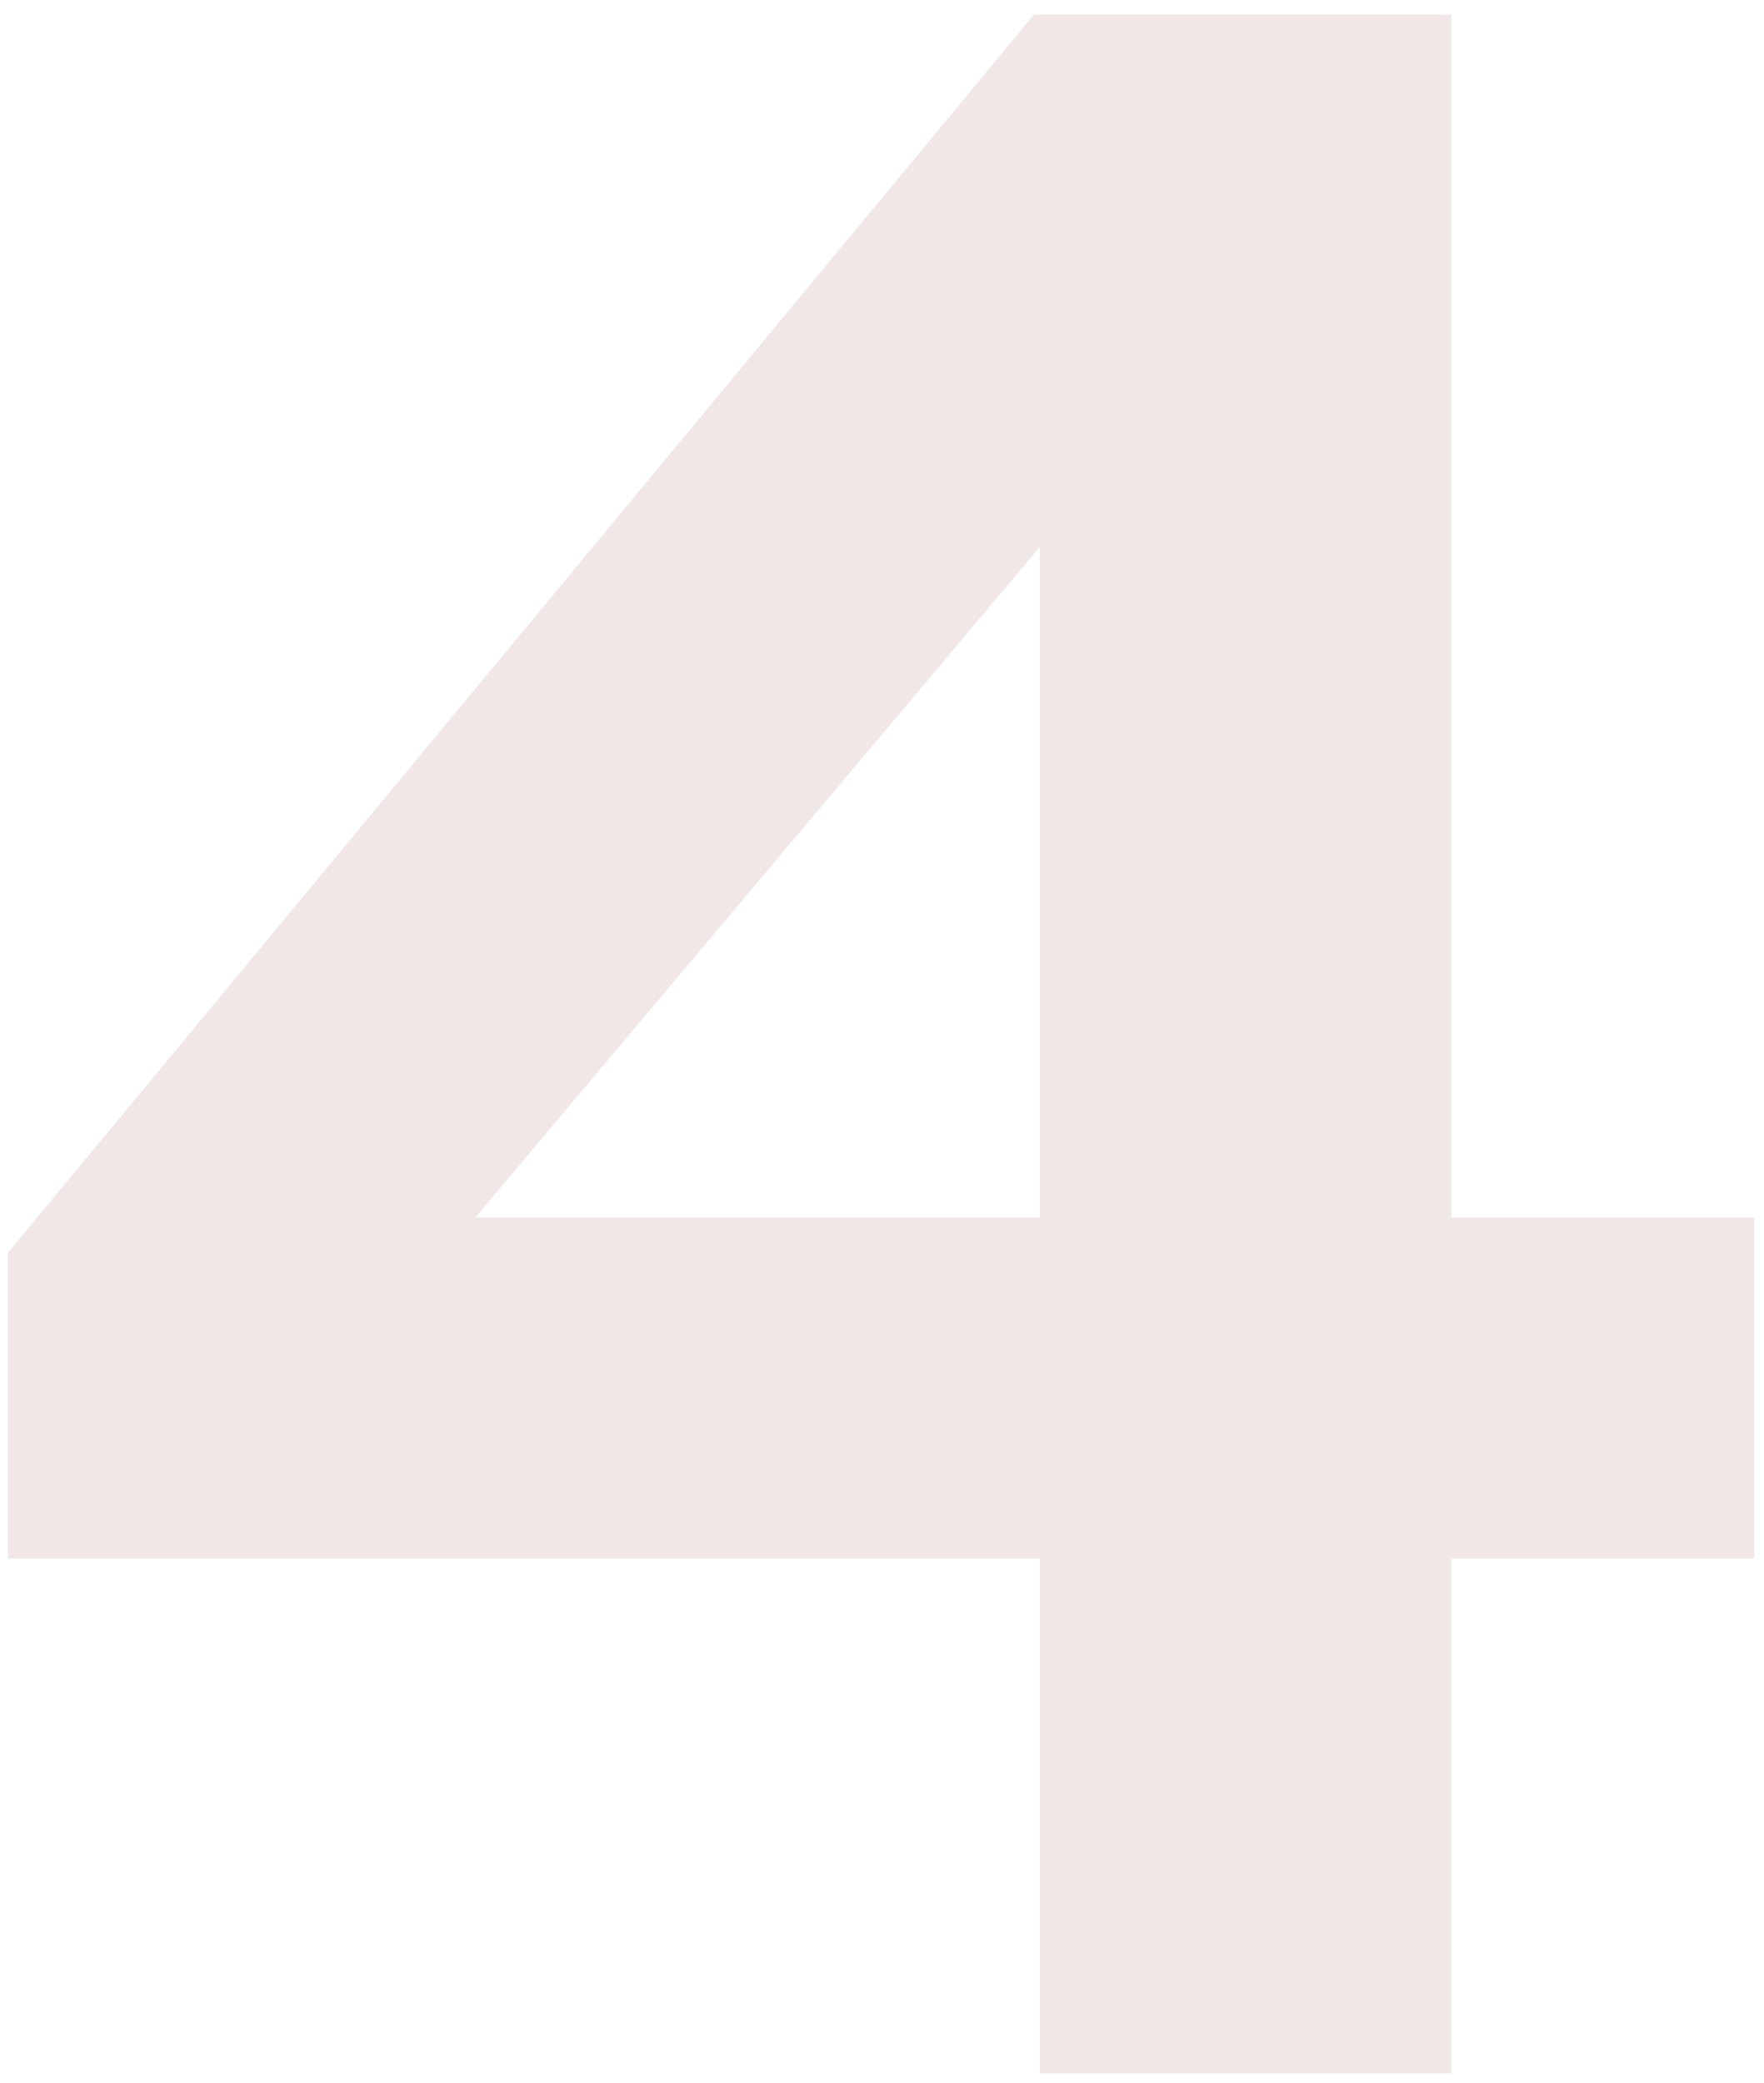 <?xml version="1.0" encoding="UTF-8"?> <svg xmlns="http://www.w3.org/2000/svg" width="72" height="85" viewBox="0 0 72 85" fill="none"> <path d="M59.242 84.595H42.443V63.595H0.323V51.115L42.203 0.595H59.242V49.675H71.603V63.595H59.242V84.595ZM42.443 22.315L19.402 49.675H42.443V22.315Z" fill="#F1E7E7"></path> </svg> 
